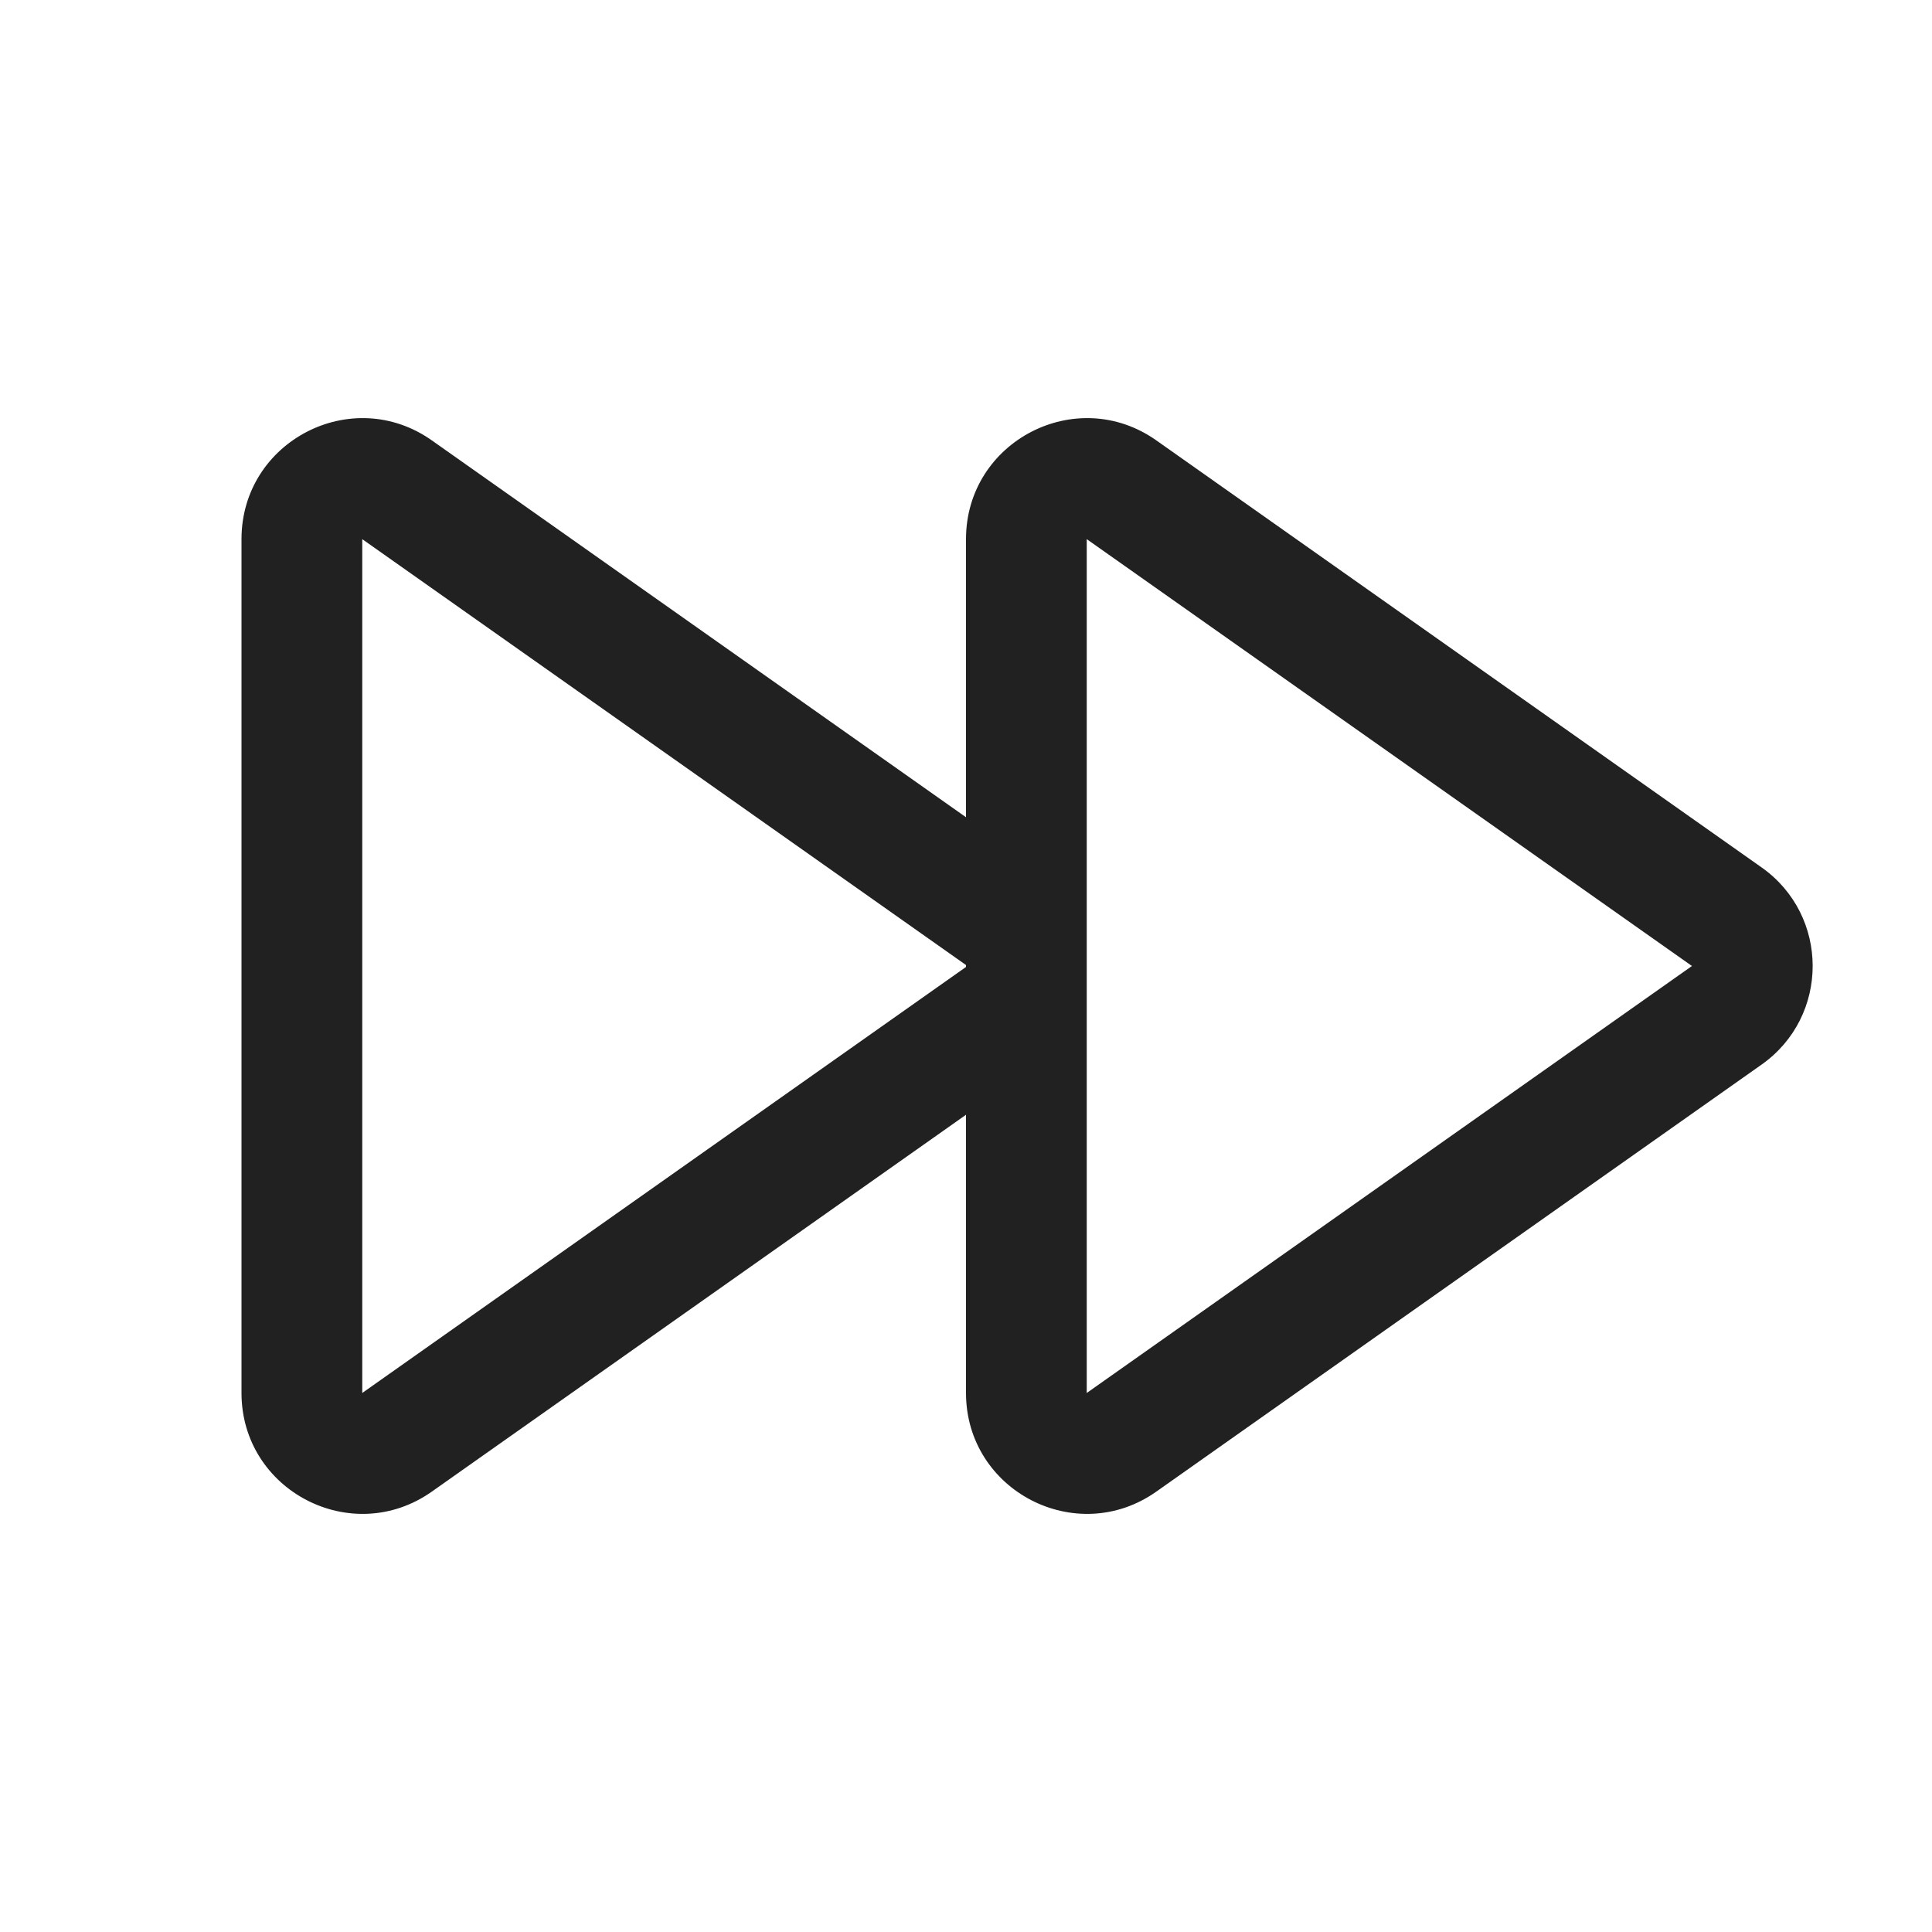 <svg width="16" height="16" viewBox="0 0 16 16" fill="none" xmlns="http://www.w3.org/2000/svg">
<path d="M2 4.465C2 3.654 2.914 3.18 3.576 3.647L8 6.768V4.465C8 3.654 8.914 3.18 9.576 3.647L14.588 7.183C15.153 7.581 15.153 8.419 14.588 8.817L9.576 12.353C8.914 12.82 8 12.346 8 11.536V9.232L3.576 12.353C2.914 12.82 2 12.346 2 11.536V4.465ZM8 7.992L3 4.465L3 11.536L8 8.008V7.992ZM9 11.536L14.012 8L9 4.465C9 6.826 9 9.177 9 11.536Z" fill="#212121"/>
</svg>
